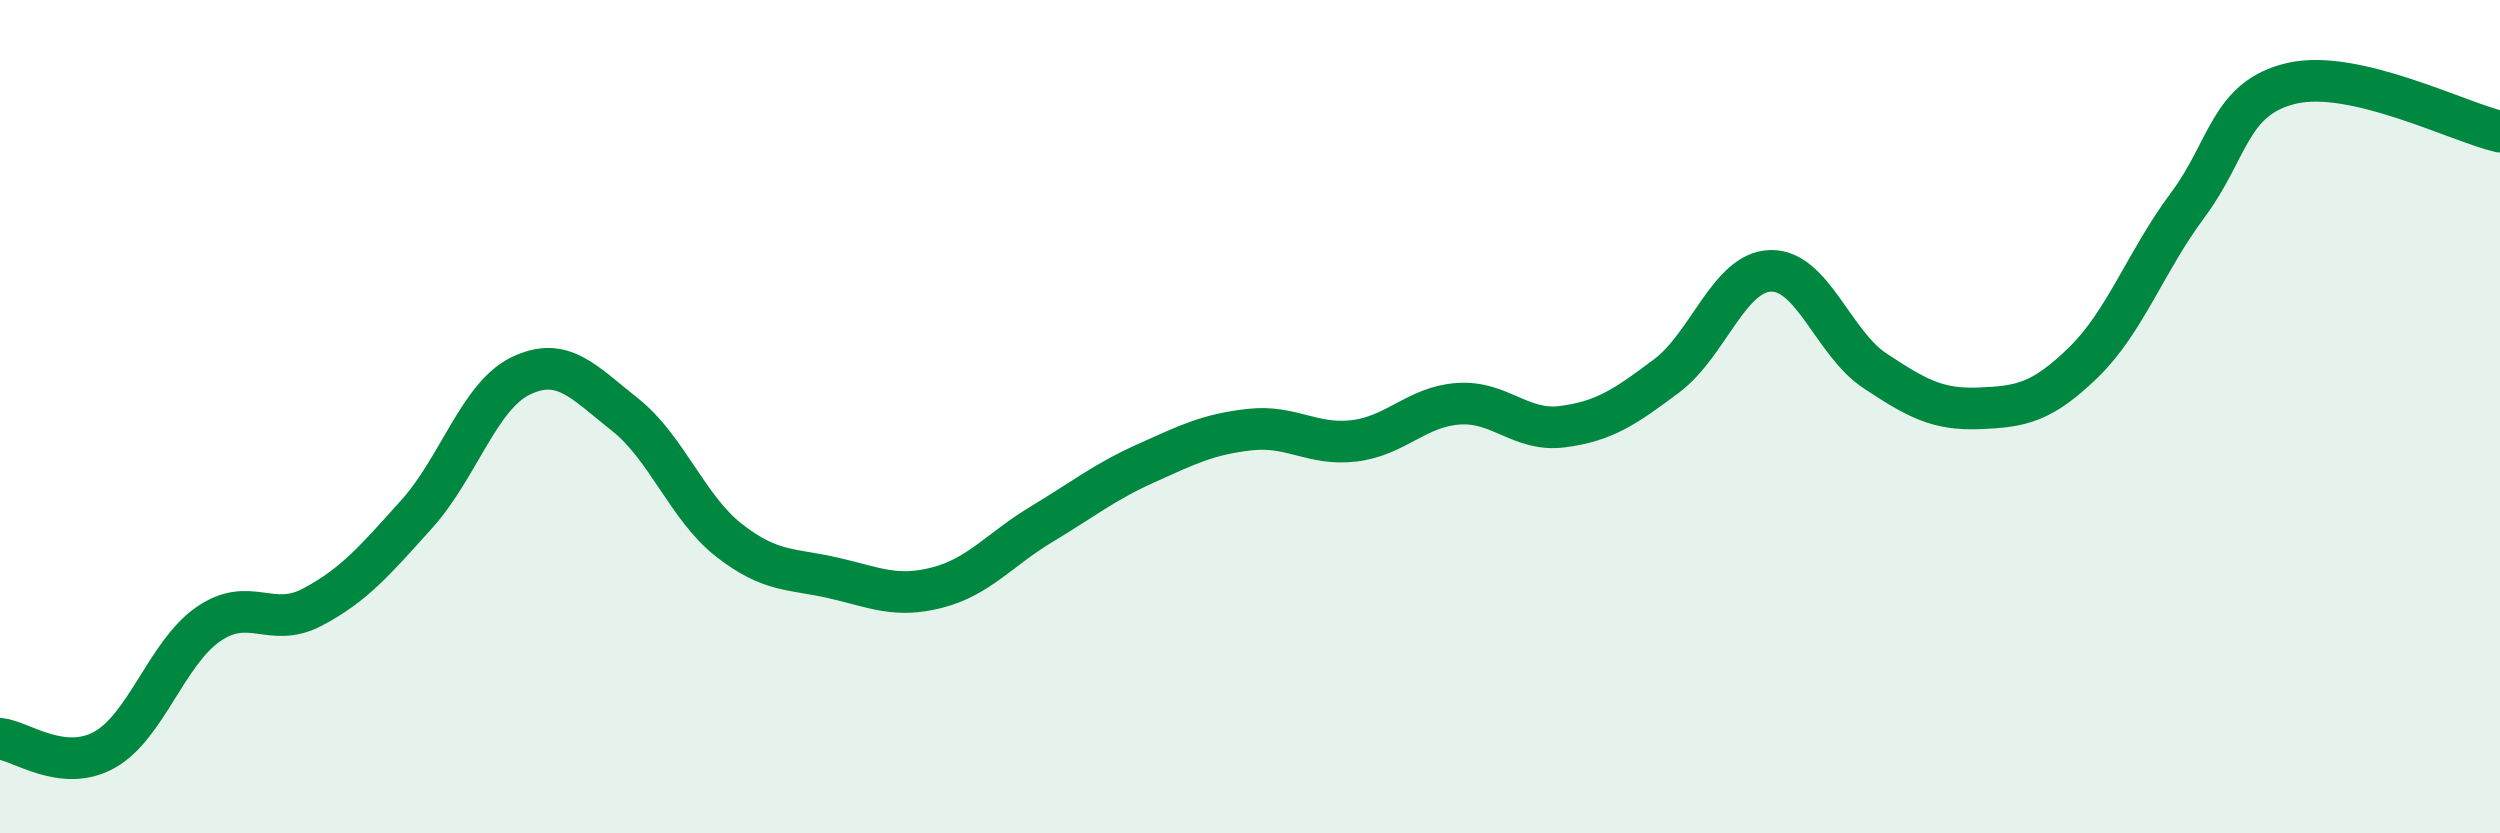 
    <svg width="60" height="20" viewBox="0 0 60 20" xmlns="http://www.w3.org/2000/svg">
      <path
        d="M 0,17.73 C 0.5,17.78 1.5,18.55 2.5,18 C 3.5,17.45 4,15.67 5,14.98 C 6,14.29 6.5,15.1 7.5,14.57 C 8.5,14.04 9,13.45 10,12.34 C 11,11.23 11.5,9.5 12.5,9.02 C 13.5,8.54 14,9.16 15,9.95 C 16,10.74 16.5,12.19 17.5,12.97 C 18.5,13.75 19,13.64 20,13.87 C 21,14.1 21.5,14.36 22.5,14.1 C 23.5,13.84 24,13.18 25,12.58 C 26,11.98 26.5,11.57 27.5,11.12 C 28.5,10.67 29,10.42 30,10.31 C 31,10.2 31.5,10.7 32.5,10.58 C 33.5,10.46 34,9.76 35,9.69 C 36,9.62 36.5,10.37 37.5,10.24 C 38.5,10.11 39,9.77 40,9.02 C 41,8.27 41.5,6.52 42.5,6.5 C 43.5,6.48 44,8.24 45,8.9 C 46,9.56 46.5,9.84 47.5,9.8 C 48.5,9.76 49,9.67 50,8.7 C 51,7.73 51.5,6.27 52.5,4.93 C 53.5,3.59 53.5,2.35 55,2 C 56.5,1.65 59,2.93 60,3.16L60 20L0 20Z"
        fill="#008740"
        opacity="0.1"
        stroke-linecap="round"
        stroke-linejoin="round"
      />
      <path
        d="M 0,17.73 C 0.5,17.78 1.5,18.55 2.5,18 C 3.5,17.45 4,15.67 5,14.98 C 6,14.29 6.5,15.1 7.5,14.57 C 8.5,14.04 9,13.45 10,12.34 C 11,11.23 11.5,9.5 12.5,9.02 C 13.5,8.54 14,9.16 15,9.95 C 16,10.74 16.5,12.19 17.5,12.97 C 18.5,13.75 19,13.64 20,13.87 C 21,14.1 21.5,14.36 22.5,14.1 C 23.5,13.84 24,13.18 25,12.58 C 26,11.98 26.5,11.57 27.5,11.12 C 28.5,10.67 29,10.42 30,10.31 C 31,10.2 31.5,10.7 32.5,10.58 C 33.5,10.46 34,9.76 35,9.69 C 36,9.62 36.5,10.37 37.5,10.24 C 38.5,10.11 39,9.77 40,9.02 C 41,8.27 41.5,6.52 42.5,6.5 C 43.5,6.48 44,8.24 45,8.9 C 46,9.56 46.5,9.84 47.5,9.8 C 48.5,9.76 49,9.67 50,8.7 C 51,7.73 51.5,6.27 52.5,4.93 C 53.5,3.59 53.5,2.35 55,2 C 56.5,1.65 59,2.93 60,3.16"
        stroke="#008740"
        stroke-width="1"
        fill="none"
        stroke-linecap="round"
        stroke-linejoin="round"
      />
    </svg>
  